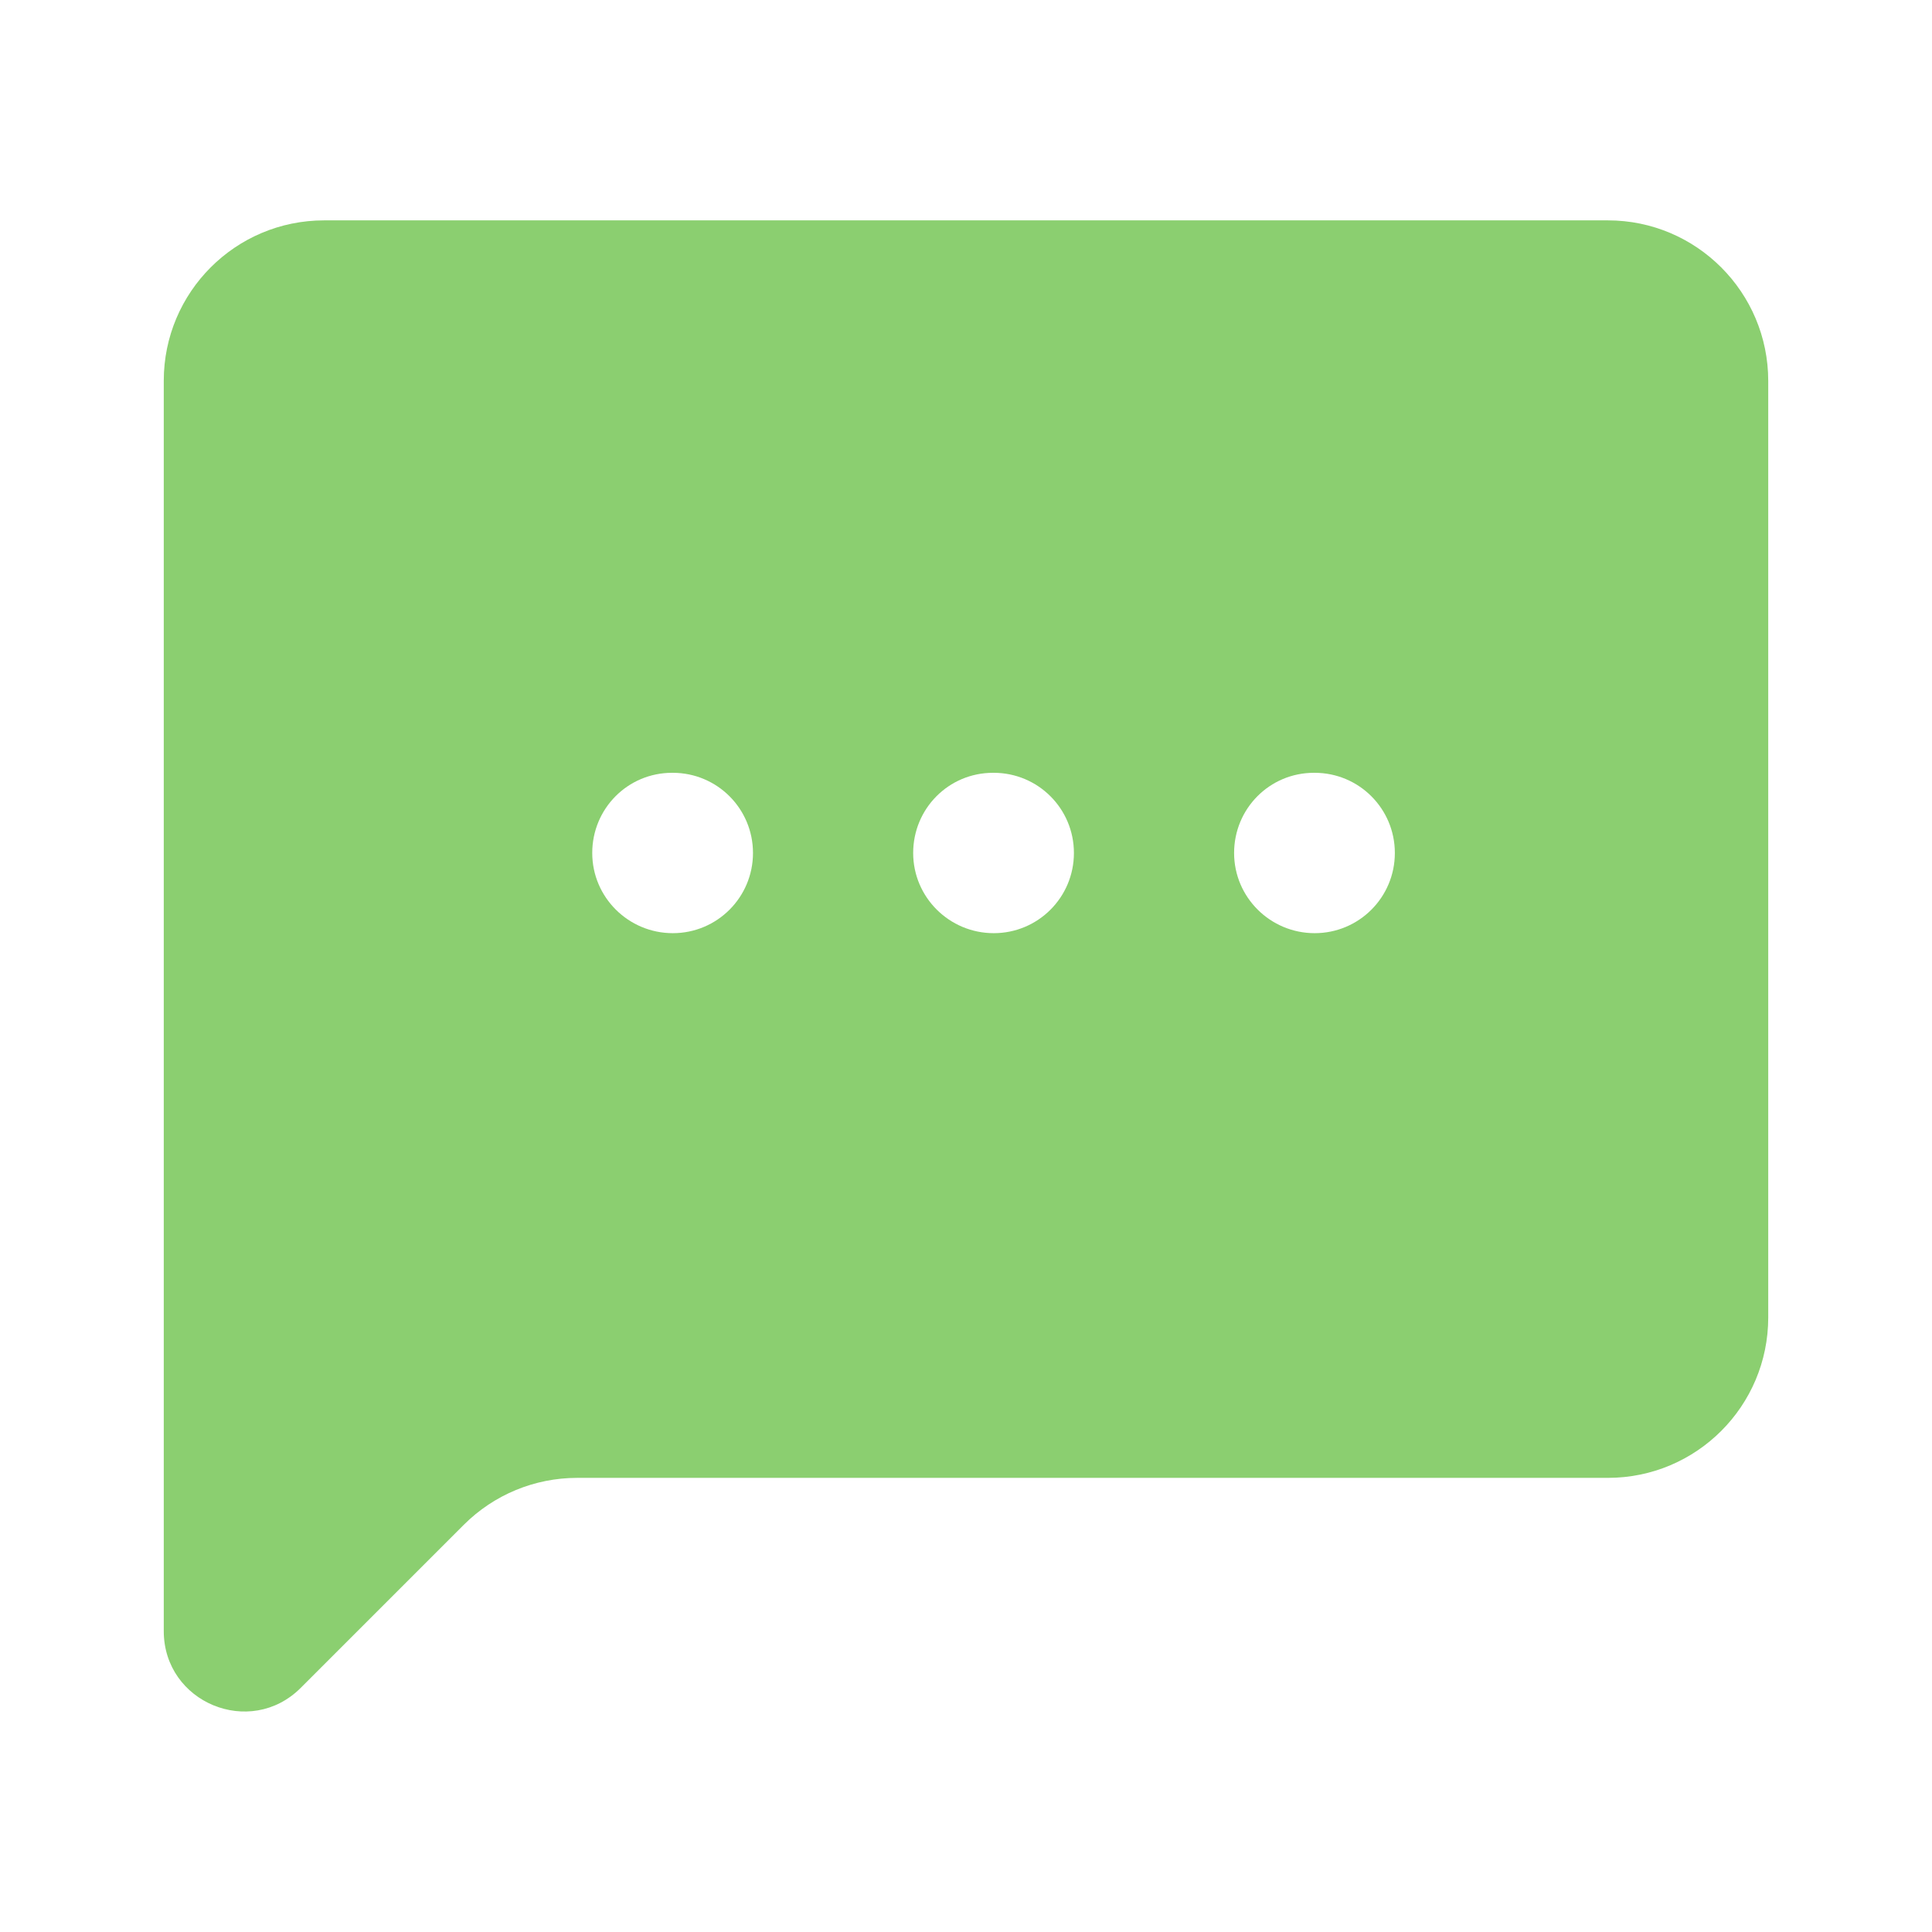 <?xml version="1.0" encoding="utf-8"?>
<!-- Generator: Adobe Illustrator 26.1.0, SVG Export Plug-In . SVG Version: 6.00 Build 0)  -->
<svg version="1.1" id="图层_1" xmlns="http://www.w3.org/2000/svg" xmlns:xlink="http://www.w3.org/1999/xlink" x="0px" y="0px"
	 viewBox="0 0 1024 1024" style="enable-background:new 0 0 1024 1024;" xml:space="preserve">
<style type="text/css">
	.st0{fill:#8BCF70;}
</style>
<g>
	<path class="st0" d="M852.2,116.8H171.8c-47,0-85,38.1-85,85v662.7c0,37.9,45.8,56.9,72.6,30.1l86.4-86.4
		c16-16,37.6-24.9,60.1-24.9h546.3c47,0,85-38.1,85-85V201.9C937.2,154.9,899.1,116.8,852.2,116.8z M356.6,494.6
		c-23.5,0-42.7-19-42.7-42.5s18.8-42.5,42.3-42.5h0.4c23.5,0,42.5,19,42.5,42.5S380.1,494.6,356.6,494.6z M526.7,494.6
		c-23.5,0-42.7-19-42.7-42.5s18.8-42.5,42.3-42.5h0.4c23.5,0,42.5,19,42.5,42.5S550.2,494.6,526.7,494.6z M696.8,494.6
		c-23.5,0-42.7-19-42.7-42.5s18.8-42.5,42.3-42.5h0.4c23.5,0,42.5,19,42.5,42.5S720.3,494.6,696.8,494.6z"/>
</g>
</svg>
